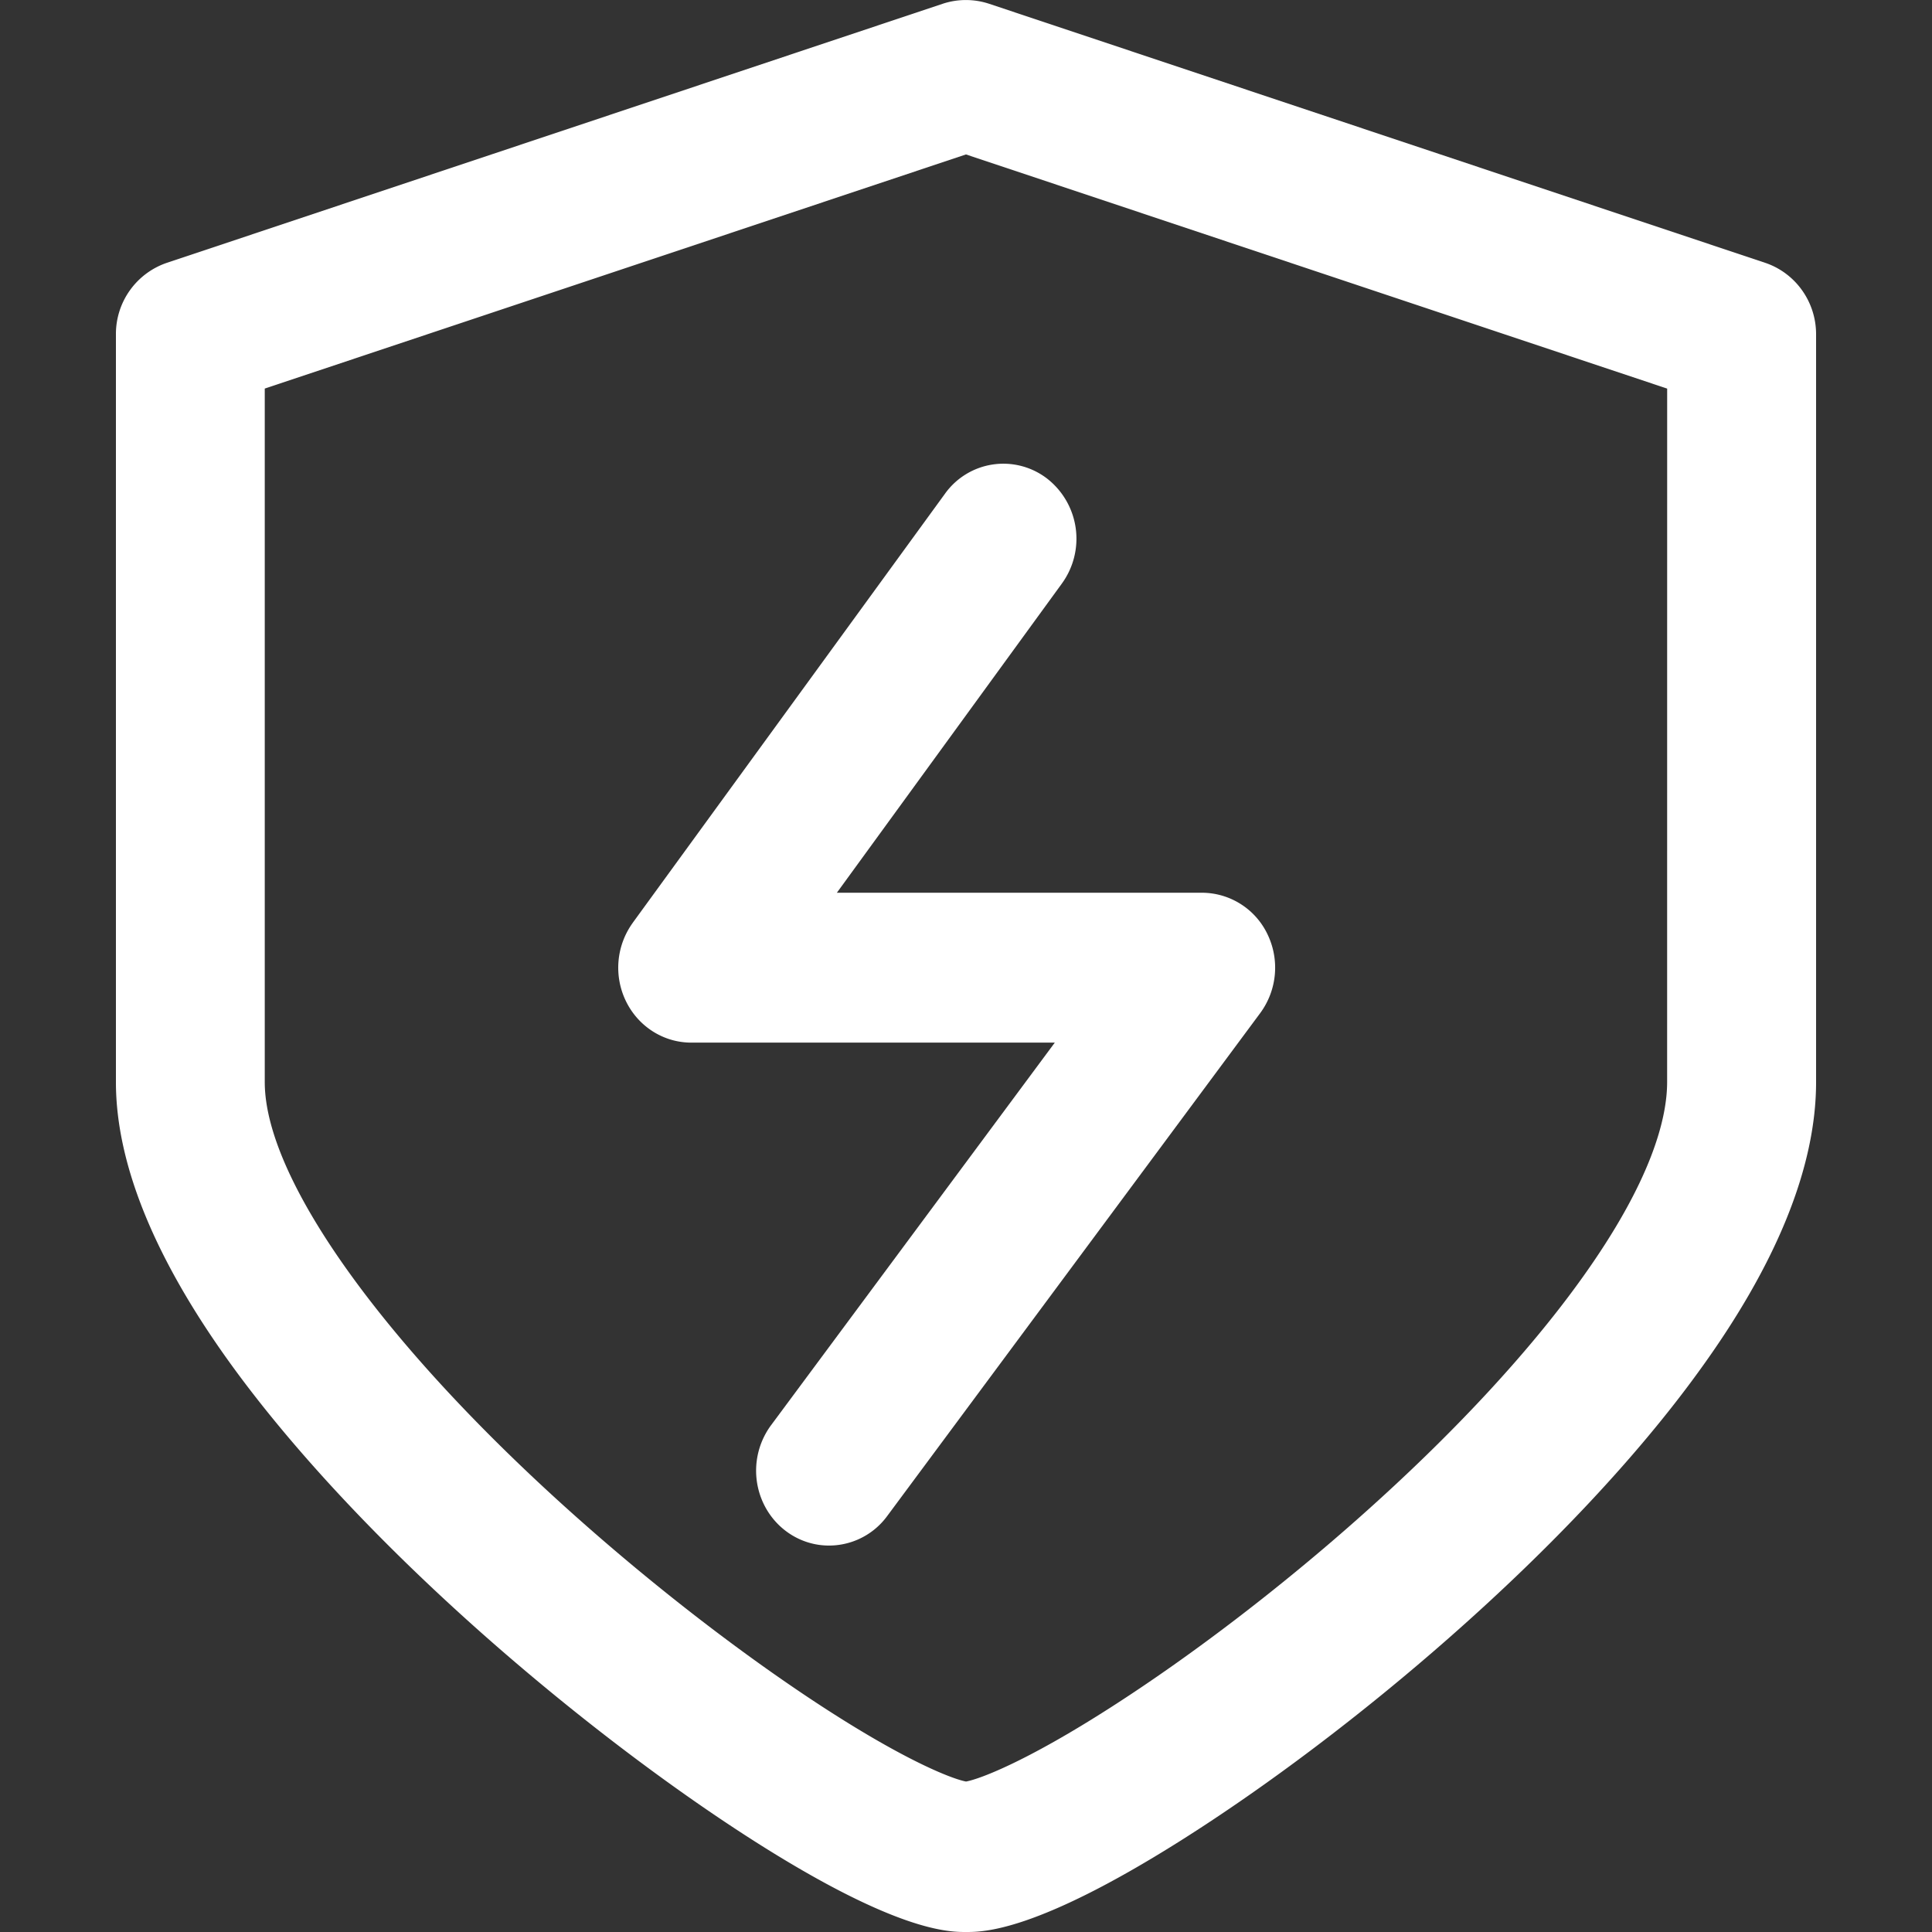 <?xml version="1.0" standalone="no"?><!DOCTYPE svg PUBLIC "-//W3C//DTD SVG 1.1//EN" "http://www.w3.org/Graphics/SVG/1.1/DTD/svg11.dtd"><svg t="1679885736034" class="icon" viewBox="0 0 1024 1024" version="1.1" xmlns="http://www.w3.org/2000/svg" p-id="9249" xmlns:xlink="http://www.w3.org/1999/xlink" width="200" height="200"><rect x="0" y="0" width="1024" height="1024" fill="#333333" stroke="none"/><path d="M935.486 139.264L524.329 2.028a39.199 39.199 0 0 0-24.781 0L88.494 139.284A39.834 39.834 0 0 0 61.44 177.132v396.39c0 43.889 21.053 94.945 62.546 151.757 32.399 44.298 77.824 92.836 131.359 140.329 46.531 41.247 97.362 80.077 143.114 109.363C475.136 1024 502.907 1024 512.021 1024c9.114 0 36.864 0 113.316-48.148 45.978-28.959 96.85-67.379 143.196-108.216 53.658-47.227 99.164-95.662 131.523-140.288 41.472-56.934 62.505-108.708 62.505-153.805V177.152c0-17.203-10.916-32.481-27.075-37.888z m-51.876 434.278c0 18.76-7.885 52.163-45.773 104.796-28.18 39.219-68.608 82.637-116.941 125.563-42.394 37.683-89.211 73.482-131.83 100.823-46.121 29.614-70.451 38.359-77.046 39.526-6.636-1.208-30.966-10.179-77.21-40.346-42.455-27.73-89.293-64-131.871-102.134-100.352-89.866-162.611-177.295-162.611-228.209v-367.616l371.651-124.088 371.651 124.109-0.02 367.575z" fill="#ffffff" p-id="9250"></path><path d="M335.381 489.103a40.612 40.612 0 0 0-3.604 41.574c6.554 13.435 19.907 21.914 34.55 21.934h192.737l-150.364 202.752a40.612 40.612 0 0 0-4.956 39.424c5.325 13.107 17.08 22.303 30.802 24.084a38.236 38.236 0 0 0 35.717-15.38l197.673-266.527a40.612 40.612 0 0 0 3.891-41.718 38.605 38.605 0 0 0-34.673-22.077h-193.597l119.276-163.901a40.428 40.428 0 0 0-7.844-55.603 38.031 38.031 0 0 0-54.149 8.049l-165.478 227.389z" fill="#ffffff" p-id="9251"></path></svg>